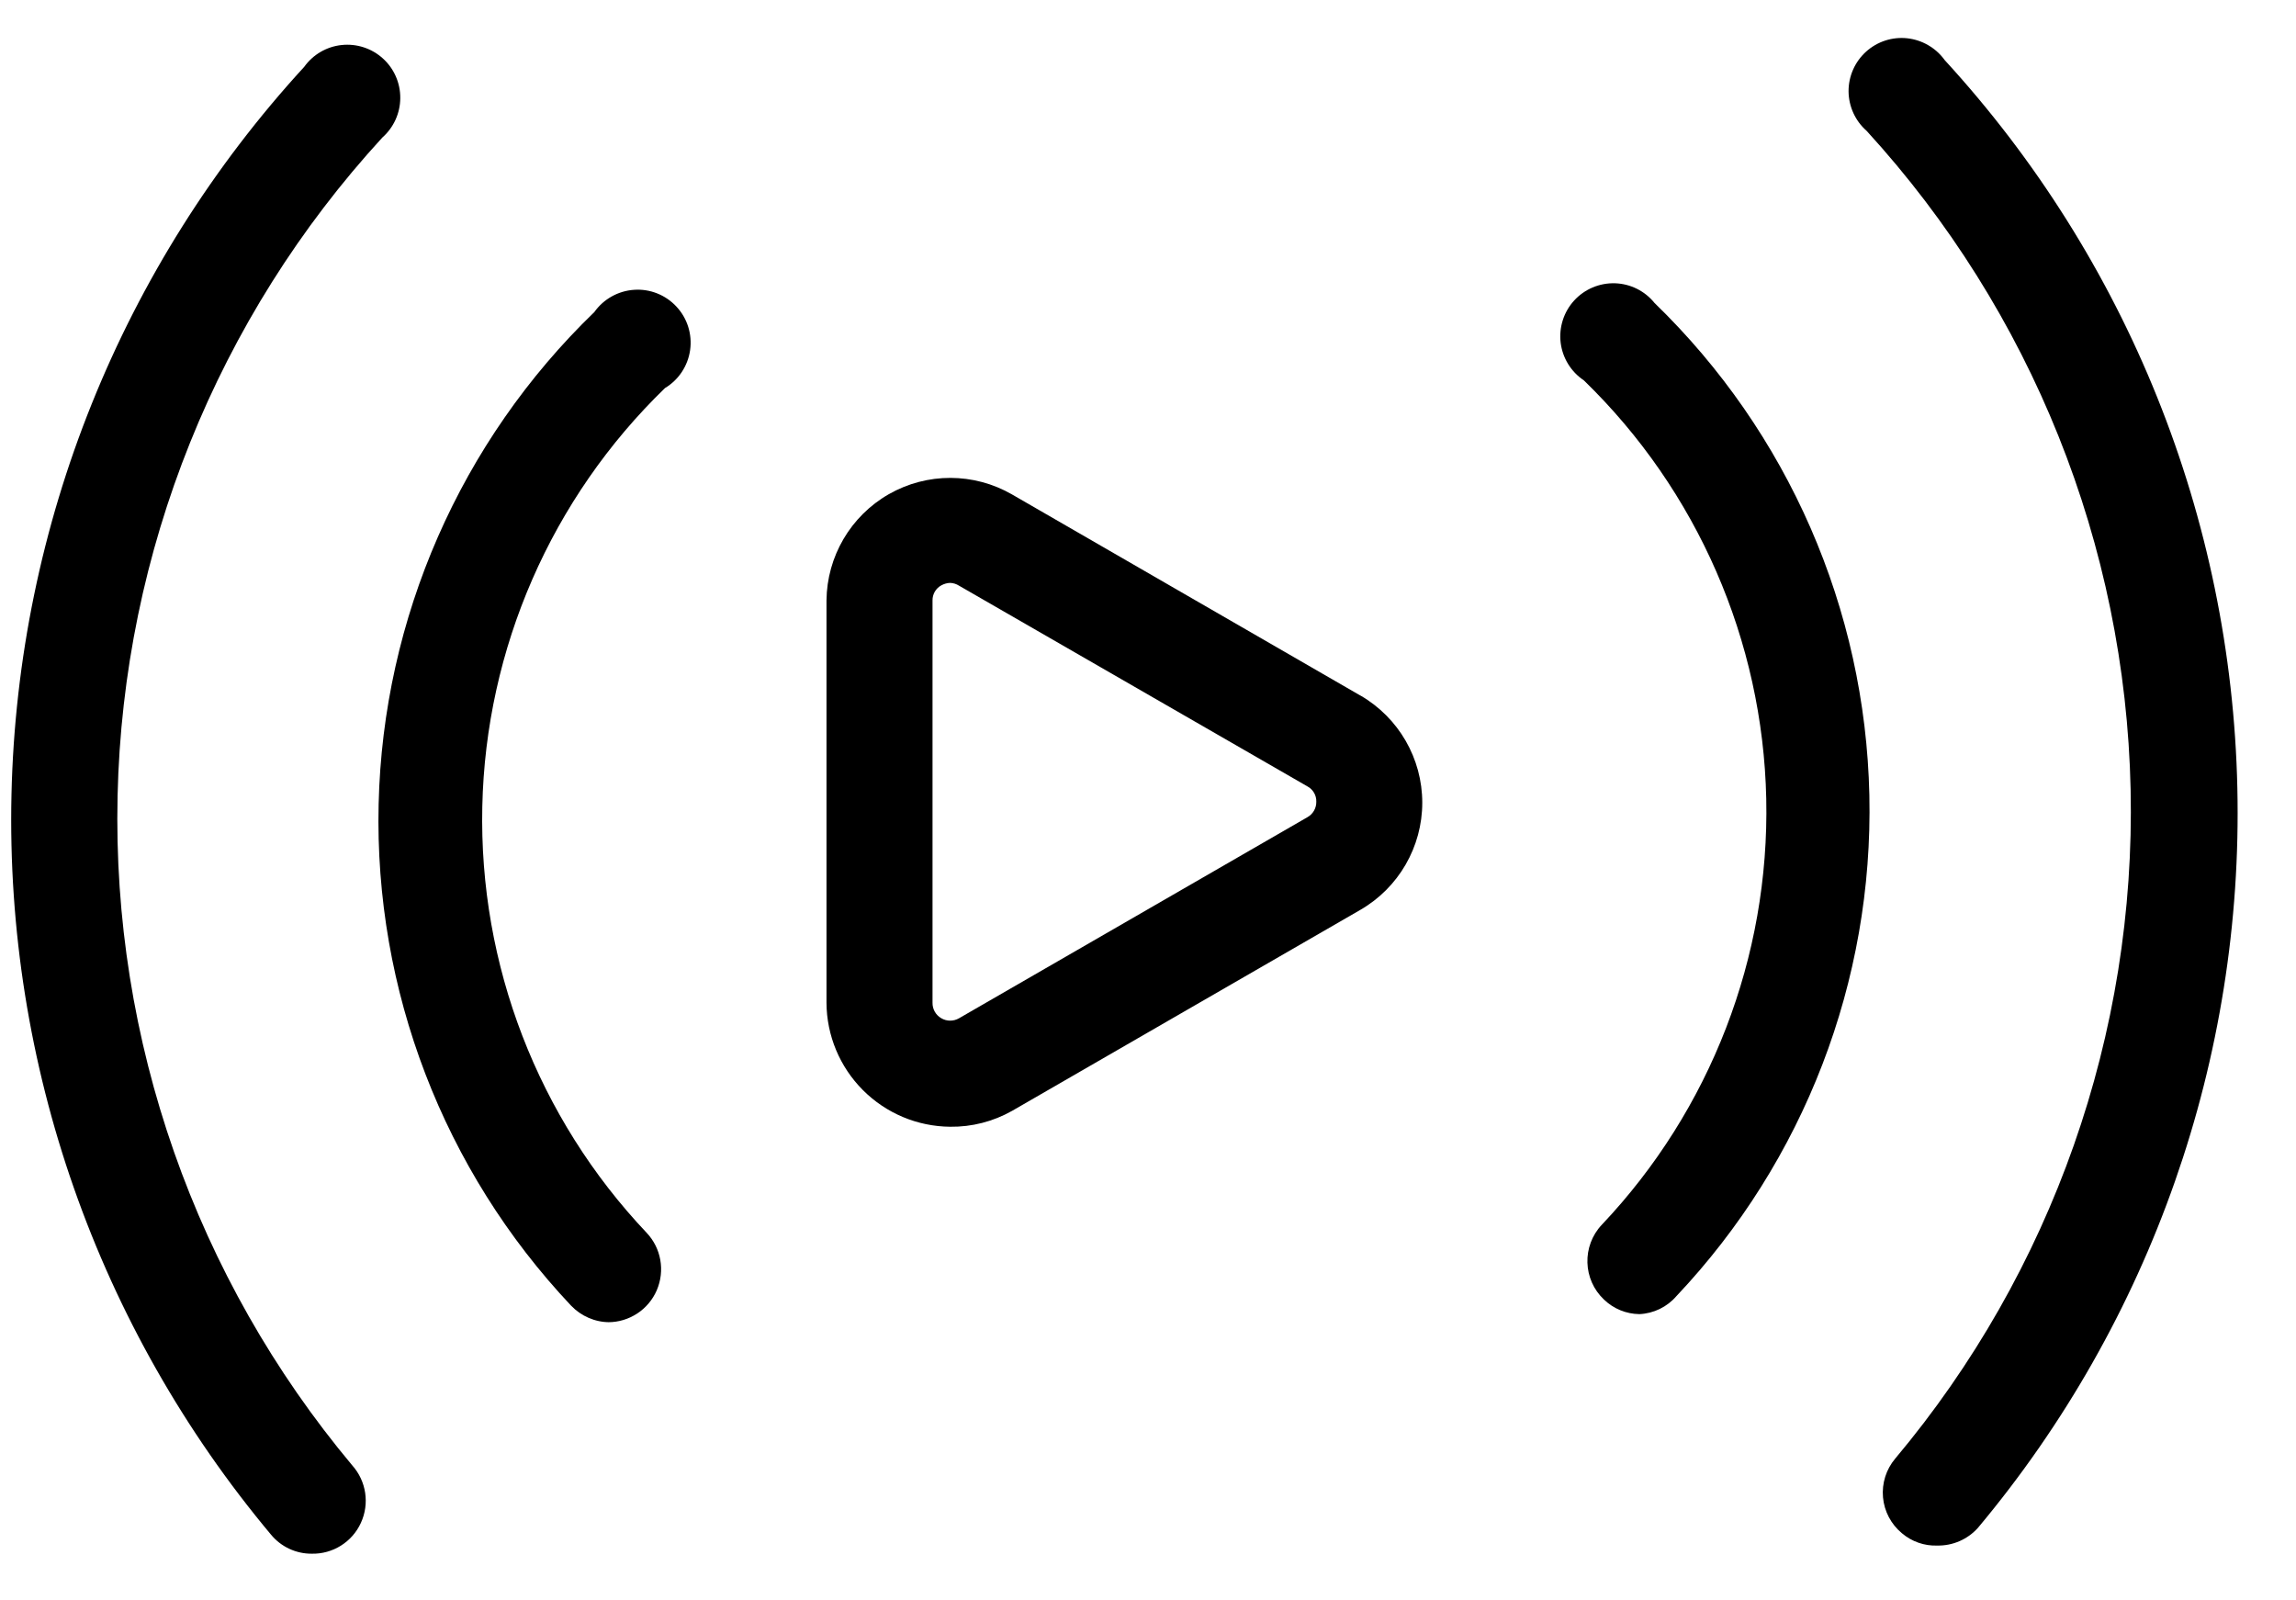 <?xml version="1.0" encoding="UTF-8"?> <svg xmlns="http://www.w3.org/2000/svg" width="33" height="23" viewBox="0 0 33 23" fill="none"> <path d="M8.761 19.002C8.552 19.002 8.352 18.915 8.207 18.763C6.373 16.818 5.379 14.228 5.442 11.556C5.505 8.883 6.619 6.342 8.542 4.485C8.675 4.298 8.885 4.18 9.114 4.165C9.342 4.149 9.566 4.238 9.722 4.406C9.879 4.574 9.951 4.803 9.919 5.031C9.887 5.258 9.755 5.459 9.558 5.577C7.925 7.159 6.981 9.32 6.932 11.593C6.883 13.866 7.731 16.066 9.294 17.717C9.503 17.938 9.56 18.262 9.44 18.542C9.32 18.821 9.045 19.002 8.741 19.002L8.761 19.002Z" fill="black"></path> <path d="M4.479 22.329C4.253 22.33 4.038 22.229 3.895 22.055C1.403 19.078 0.077 15.298 0.165 11.418C0.253 7.537 1.748 3.821 4.372 0.961C4.499 0.784 4.694 0.67 4.91 0.647C5.126 0.624 5.342 0.694 5.503 0.84C5.664 0.985 5.755 1.193 5.753 1.41C5.752 1.627 5.658 1.833 5.495 1.977C3.121 4.564 1.769 7.927 1.69 11.437C1.61 14.947 2.809 18.367 5.063 21.06C5.265 21.286 5.314 21.61 5.187 21.886C5.061 22.162 4.782 22.336 4.479 22.329L4.479 22.329Z" fill="black"></path> <path d="M13.657 16.193C13.185 16.189 12.735 16 12.402 15.666C12.07 15.333 11.881 14.882 11.879 14.41V8.63C11.885 7.998 12.226 7.416 12.775 7.102C13.324 6.789 13.998 6.79 14.546 7.106L19.554 9.997V9.996C20.103 10.314 20.442 10.901 20.442 11.536C20.442 12.17 20.103 12.757 19.554 13.075L14.546 15.965V15.965C14.275 16.118 13.968 16.197 13.657 16.193L13.657 16.193ZM13.657 8.376V8.377C13.612 8.378 13.569 8.391 13.53 8.412C13.45 8.455 13.401 8.54 13.403 8.63V14.411C13.401 14.502 13.449 14.587 13.528 14.633C13.607 14.68 13.704 14.68 13.784 14.634L18.792 11.744C18.872 11.699 18.921 11.613 18.919 11.521C18.922 11.43 18.872 11.345 18.792 11.302L13.784 8.417C13.745 8.392 13.702 8.379 13.657 8.377V8.376Z" fill="black"></path> <path d="M23.562 18.886C23.372 18.883 23.191 18.809 23.054 18.677C22.748 18.389 22.735 17.906 23.023 17.601C24.585 15.951 25.434 13.752 25.386 11.48C25.337 9.209 24.395 7.048 22.764 5.466C22.58 5.343 22.458 5.145 22.431 4.925C22.405 4.704 22.475 4.483 22.625 4.319C22.775 4.155 22.989 4.065 23.211 4.071C23.433 4.078 23.641 4.181 23.78 4.354C25.7 6.213 26.809 8.754 26.868 11.426C26.927 14.097 25.931 16.684 24.095 18.627C23.961 18.783 23.768 18.877 23.562 18.886L23.562 18.886Z" fill="black"></path> <path d="M27.844 22.212C27.659 22.219 27.477 22.155 27.336 22.035C27.18 21.906 27.082 21.72 27.064 21.519C27.046 21.317 27.109 21.117 27.239 20.963C29.496 18.273 30.699 14.854 30.623 11.344C30.547 7.834 29.199 4.471 26.828 1.88C26.665 1.737 26.571 1.53 26.569 1.313C26.568 1.096 26.659 0.889 26.82 0.743C26.981 0.597 27.197 0.527 27.412 0.55C27.628 0.574 27.824 0.688 27.951 0.864C30.575 3.724 32.07 7.441 32.157 11.322C32.245 15.202 30.92 18.982 28.428 21.958C28.279 22.124 28.066 22.216 27.844 22.212L27.844 22.212Z" fill="black"></path> </svg> 